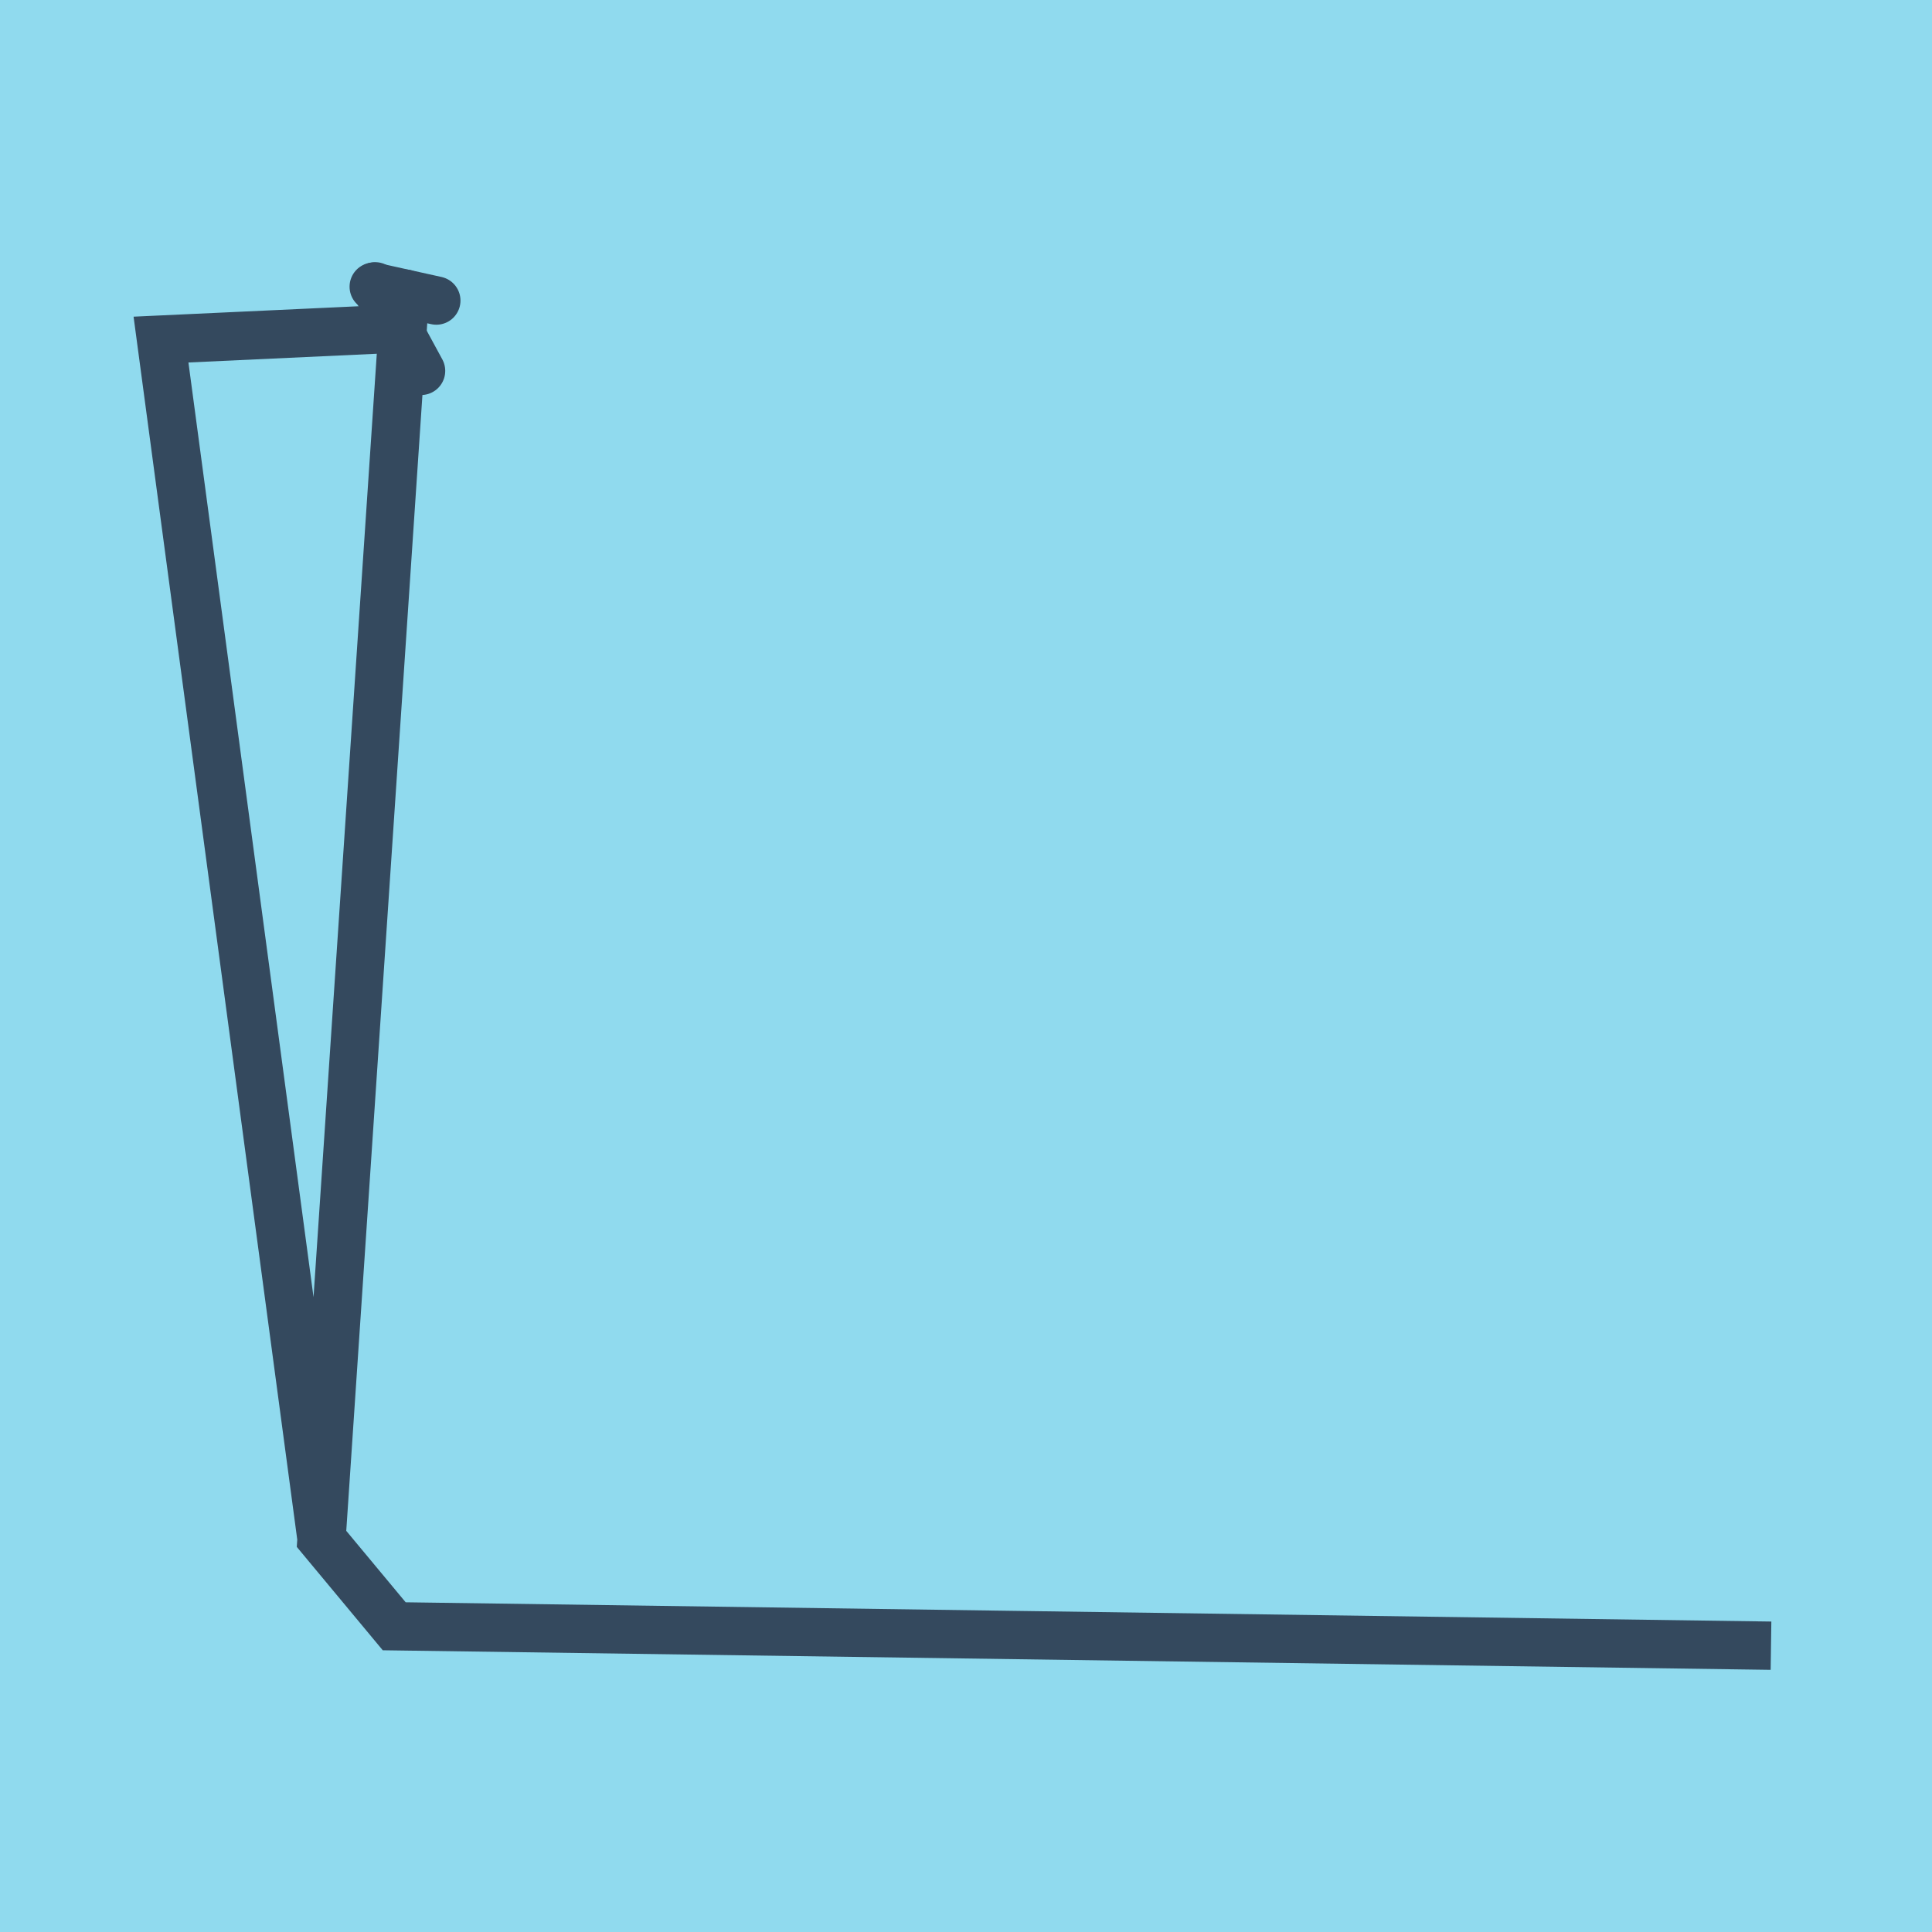 <?xml version="1.0" encoding="utf-8"?>
<!DOCTYPE svg PUBLIC "-//W3C//DTD SVG 1.1//EN" "http://www.w3.org/Graphics/SVG/1.1/DTD/svg11.dtd">
<svg xmlns="http://www.w3.org/2000/svg" xmlns:xlink="http://www.w3.org/1999/xlink" viewBox="-10 -10 120 120" preserveAspectRatio="xMidYMid meet">
	<path style="fill:#90daee" d="M-10-10h120v120H-10z"/>
			<polyline stroke-linecap="round" points="13.302,7.783 16.154,13.036 " style="fill:none;stroke:#34495e;stroke-width: 3px"/>
			<polyline stroke-linecap="round" points="13.212,7.807 17.101,8.669 " style="fill:none;stroke:#34495e;stroke-width: 3px"/>
			<polyline stroke-linecap="round" points="14.728,10.409 0,11.092 9.97,85.582 14.485,91.011 100,92.217 14.485,91.011 9.97,85.582 15.157,8.238 " style="fill:none;stroke:#34495e;stroke-width: 3px"/>
	</svg>
